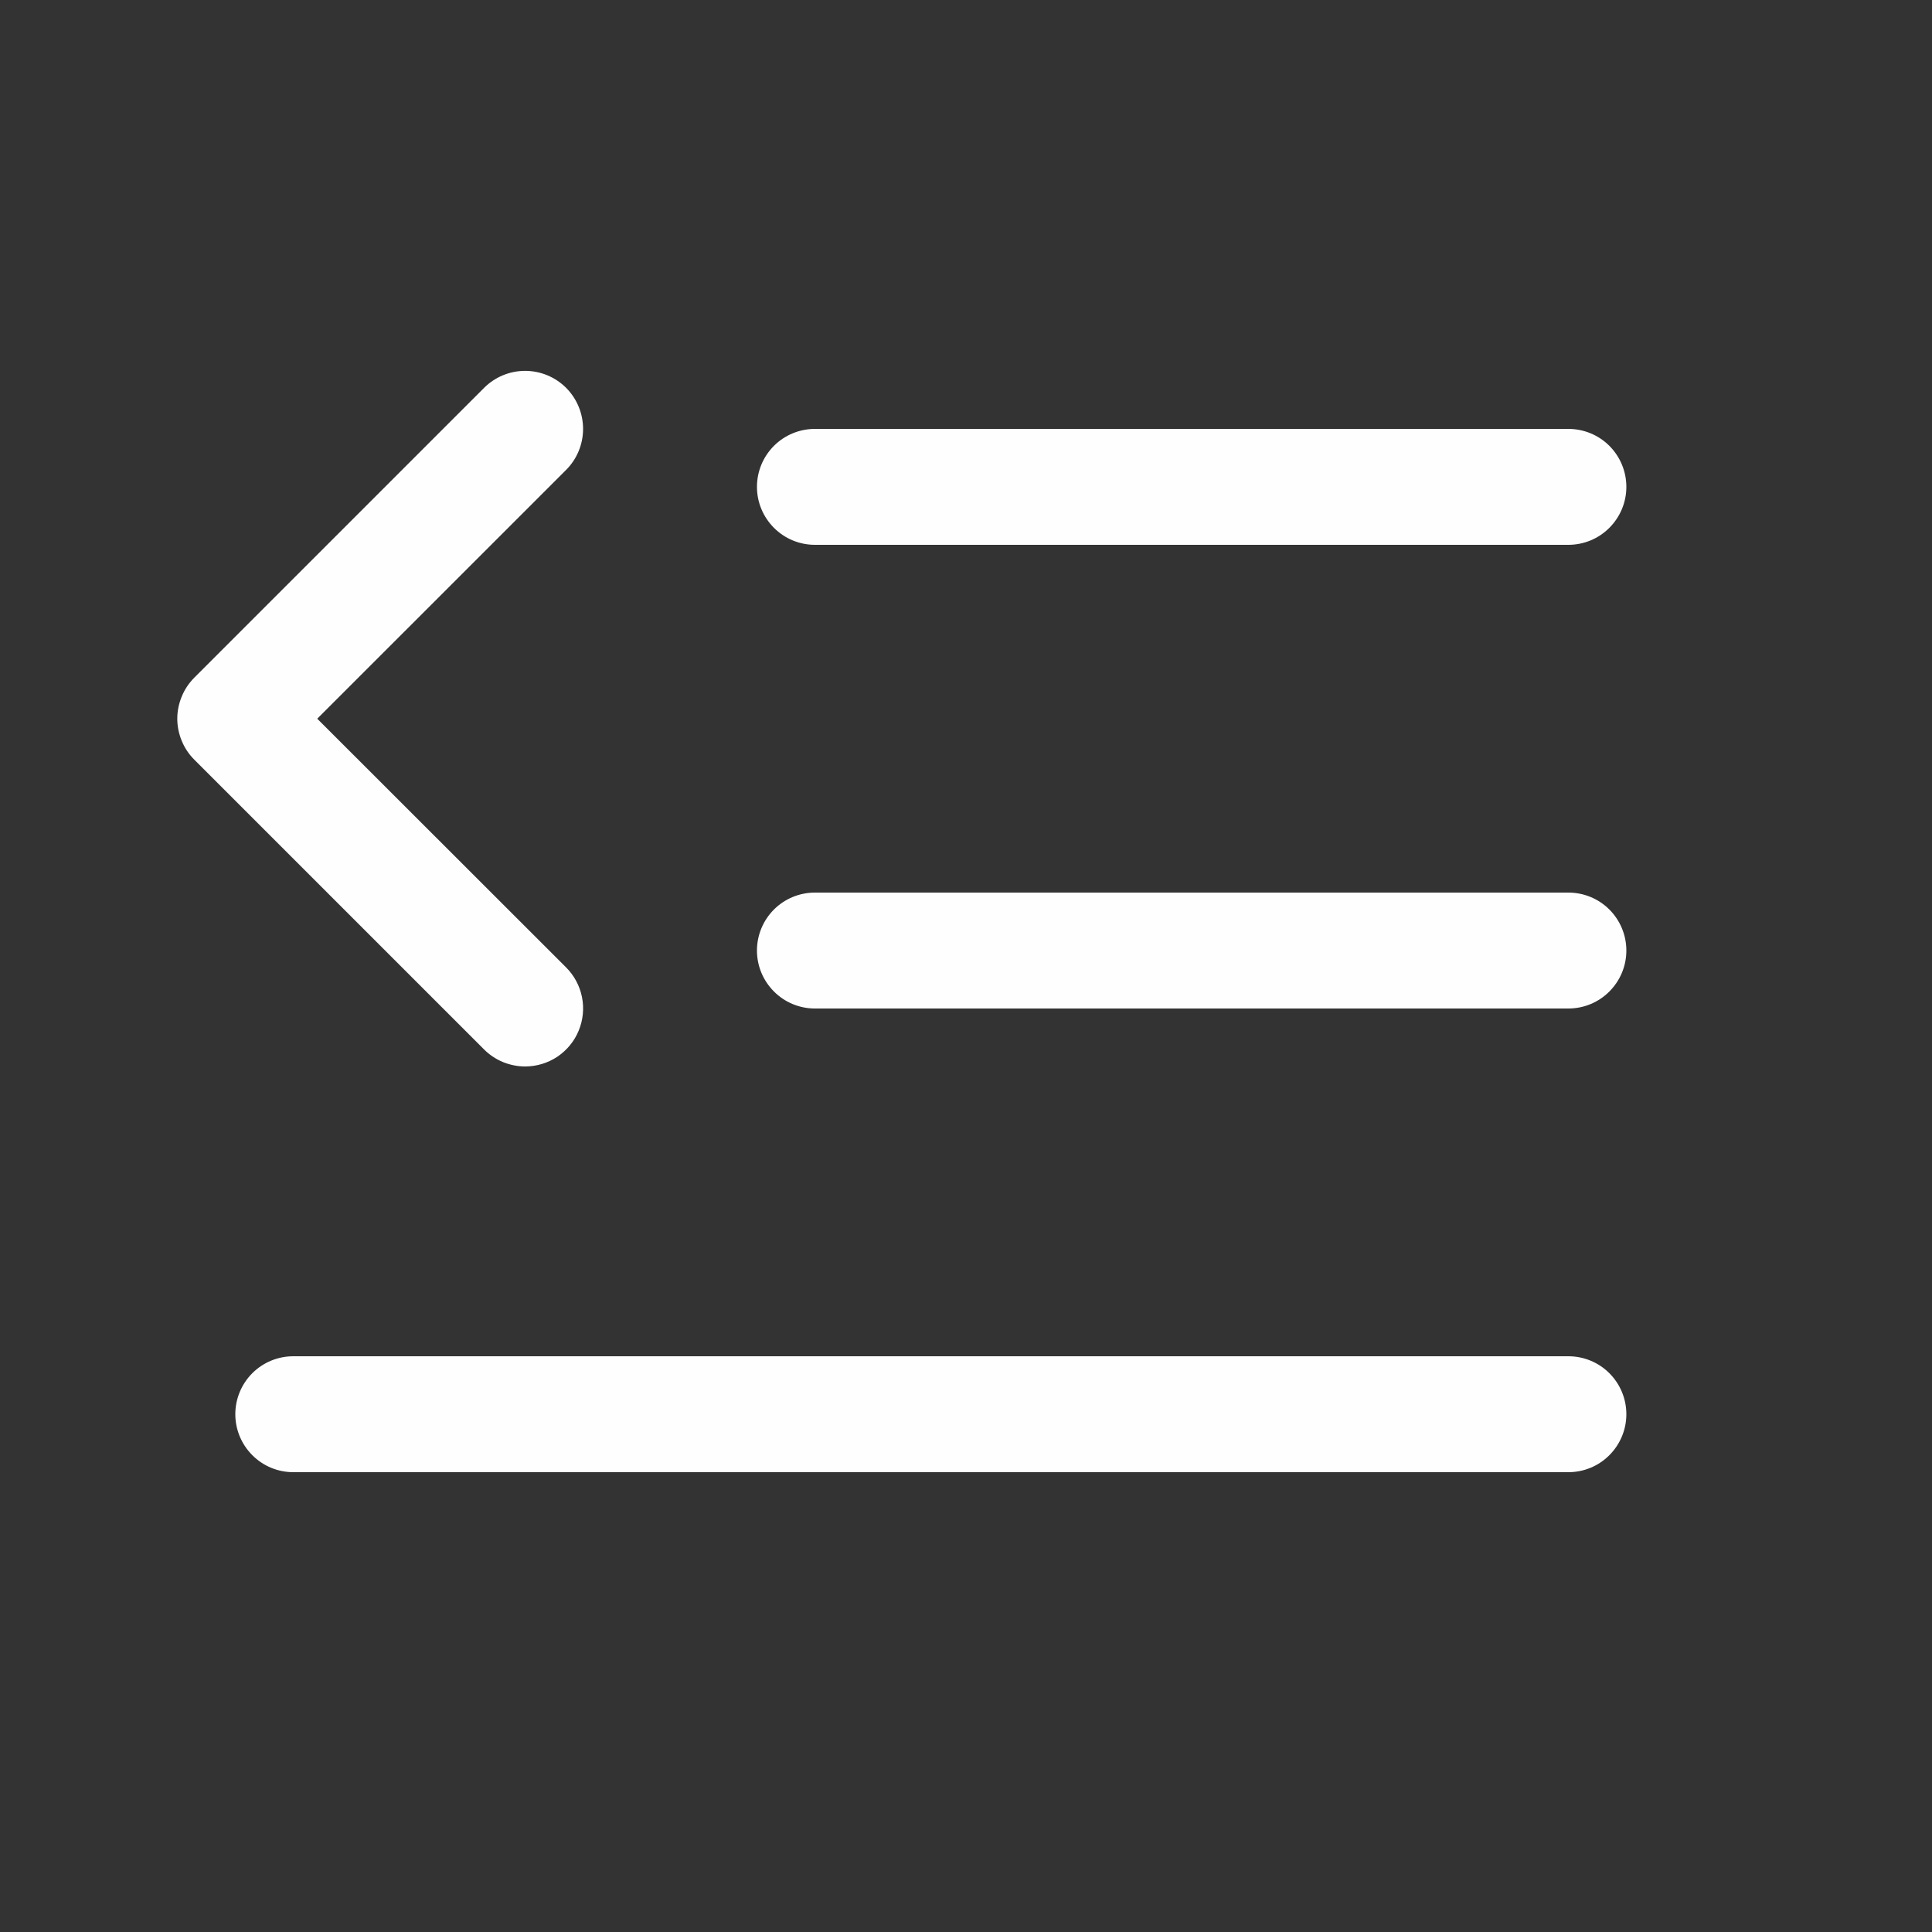 <svg width="25" height="25" viewBox="0 0 25 25" fill="none" xmlns="http://www.w3.org/2000/svg">
<rect x="0" y="0" width="25" height="25" fill="#333333" stroke="none"/>
<path d="M21.045 12.3C21.045 12.499 20.966 12.689 20.825 12.83C20.685 12.971 20.494 13.05 20.295 13.05H10.545C10.346 13.05 10.155 12.971 10.015 12.83C9.874 12.689 9.795 12.499 9.795 12.3C9.795 12.101 9.874 11.91 10.015 11.769C10.155 11.629 10.346 11.55 10.545 11.55H20.295C20.494 11.55 20.685 11.629 20.825 11.769C20.966 11.91 21.045 12.101 21.045 12.3ZM10.545 7.05H20.295C20.494 7.05 20.685 6.971 20.825 6.83C20.966 6.689 21.045 6.499 21.045 6.3C21.045 6.101 20.966 5.91 20.825 5.769C20.685 5.629 20.494 5.55 20.295 5.55H10.545C10.346 5.55 10.155 5.629 10.015 5.769C9.874 5.91 9.795 6.101 9.795 6.3C9.795 6.499 9.874 6.689 10.015 6.83C10.155 6.971 10.346 7.05 10.545 7.05ZM20.295 17.55H3.795C3.596 17.55 3.405 17.629 3.265 17.769C3.124 17.91 3.045 18.101 3.045 18.3C3.045 18.499 3.124 18.689 3.265 18.83C3.405 18.971 3.596 19.05 3.795 19.05H20.295C20.494 19.05 20.685 18.971 20.825 18.83C20.966 18.689 21.045 18.499 21.045 18.3C21.045 18.101 20.966 17.91 20.825 17.769C20.685 17.629 20.494 17.55 20.295 17.55ZM6.795 13.8C6.943 13.8 7.089 13.756 7.212 13.674C7.335 13.591 7.432 13.474 7.488 13.337C7.545 13.2 7.56 13.049 7.531 12.903C7.502 12.758 7.431 12.624 7.326 12.519L4.105 9.3L7.326 6.08C7.466 5.94 7.545 5.749 7.545 5.55C7.545 5.351 7.466 5.16 7.326 5.019C7.185 4.878 6.994 4.799 6.795 4.799C6.596 4.799 6.405 4.878 6.264 5.019L2.514 8.769C2.445 8.839 2.389 8.921 2.352 9.013C2.314 9.104 2.294 9.201 2.294 9.3C2.294 9.398 2.314 9.496 2.352 9.587C2.389 9.678 2.445 9.761 2.514 9.83L6.264 13.58C6.334 13.65 6.417 13.705 6.508 13.743C6.599 13.78 6.697 13.8 6.795 13.8Z" fill="#FEFEFE"/>
</svg>
